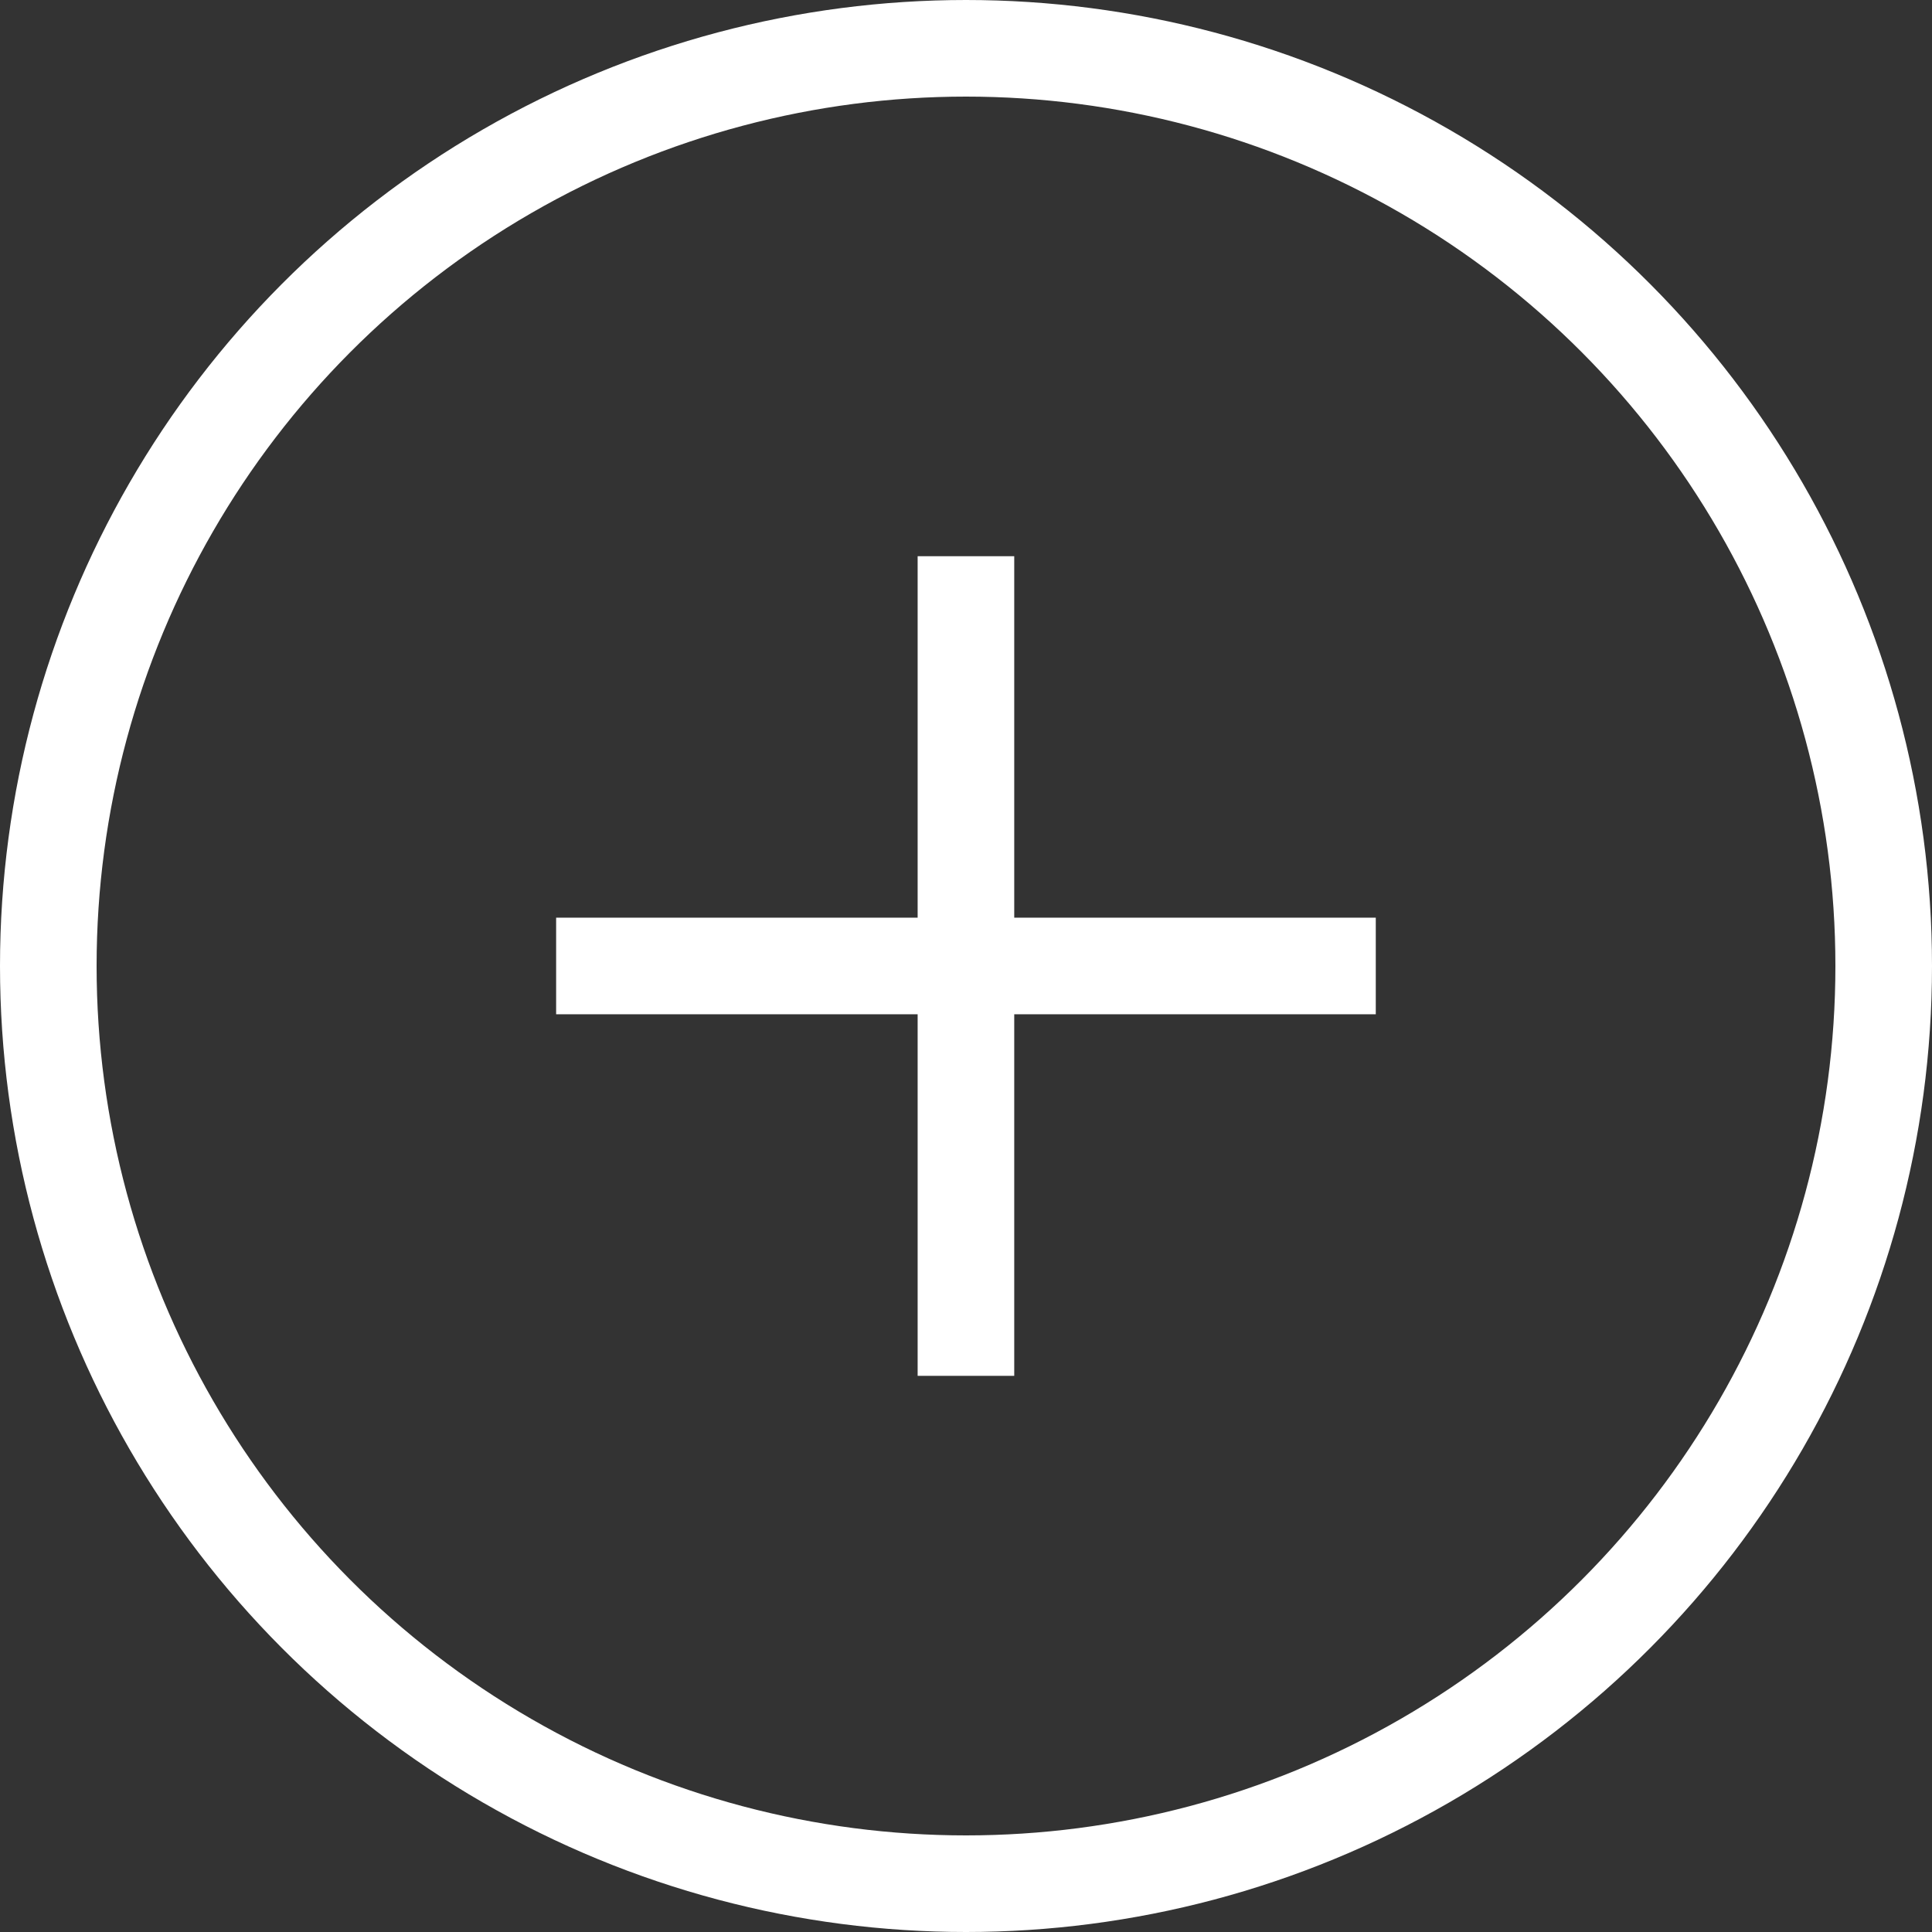 <svg xmlns="http://www.w3.org/2000/svg" width="40" height="40" viewBox="0 0 40 40">
    <rect x="0" y="0" width="40" height="40" fill="#333333" stroke="none"/>
    <g id="Group_5563" data-name="Group 5563" transform="translate(-234 -922)">
        <g id="Group_5561" data-name="Group 5561" transform="translate(705.84 61.722) rotate(45)">
            <line id="Line_614" data-name="Line 614" y2="16.97" transform="translate(296.951 935.951) rotate(-45)" fill="none" stroke="#fff" stroke-width="2"/>
            <line id="Line_615" data-name="Line 615" y2="16.97" transform="translate(308.95 935.95) rotate(45)" fill="none" stroke="#fff" stroke-width="2"/>
        </g>
        <g id="Ellipse_1865" data-name="Ellipse 1865" transform="translate(234 922)" fill="none" stroke="#fff" stroke-width="2">
            <circle cx="20" cy="20" r="20" stroke="none"/>
            <circle cx="20" cy="20" r="19" fill="none"/>
        </g>
    </g>
</svg>
